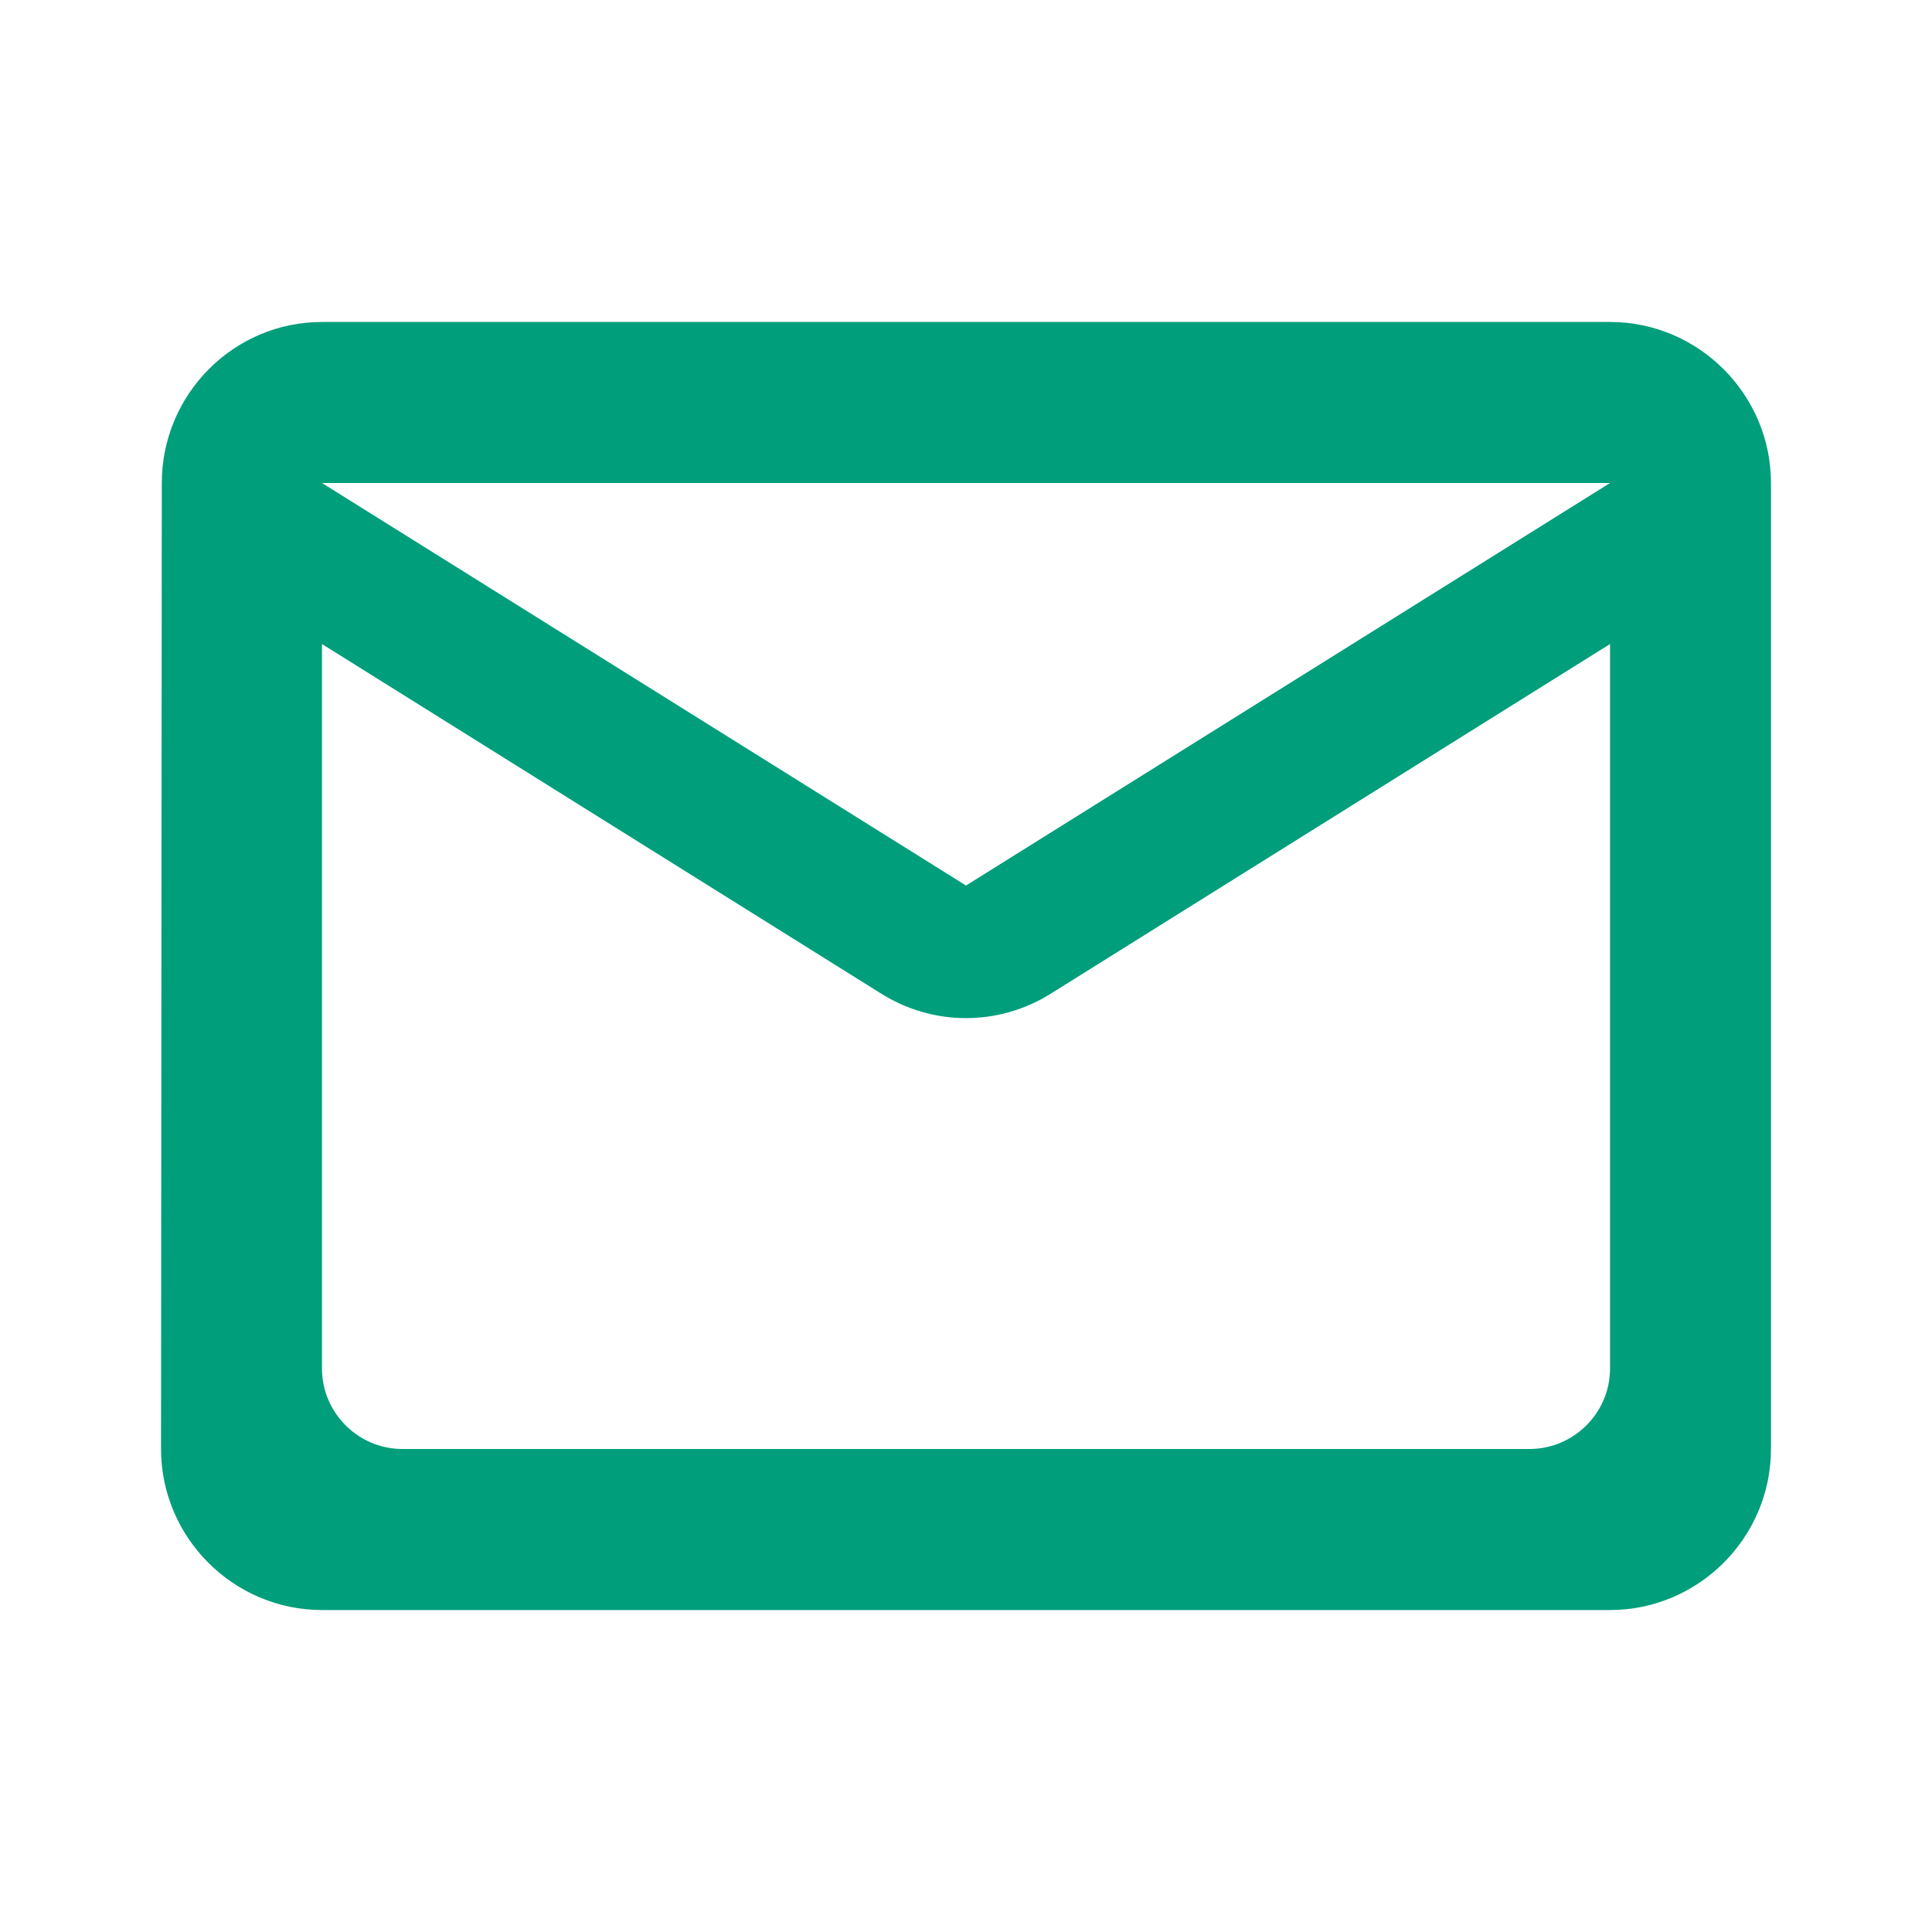 <svg width="20" height="20" viewBox="0 0 20 20" fill="none" xmlns="http://www.w3.org/2000/svg">
<path d="M16.667 3.333H3.333C2.417 3.333 1.675 4.083 1.675 5L1.667 15C1.667 15.917 2.417 16.667 3.333 16.667H16.667C17.583 16.667 18.333 15.917 18.333 15V5C18.333 4.083 17.583 3.333 16.667 3.333ZM15.833 15H4.167C3.708 15 3.333 14.625 3.333 14.167V6.667L9.117 10.283C9.658 10.625 10.342 10.625 10.883 10.283L16.667 6.667V14.167C16.667 14.625 16.292 15 15.833 15ZM10 9.167L3.333 5H16.667L10 9.167Z" fill="#009E7B"/>
</svg>
